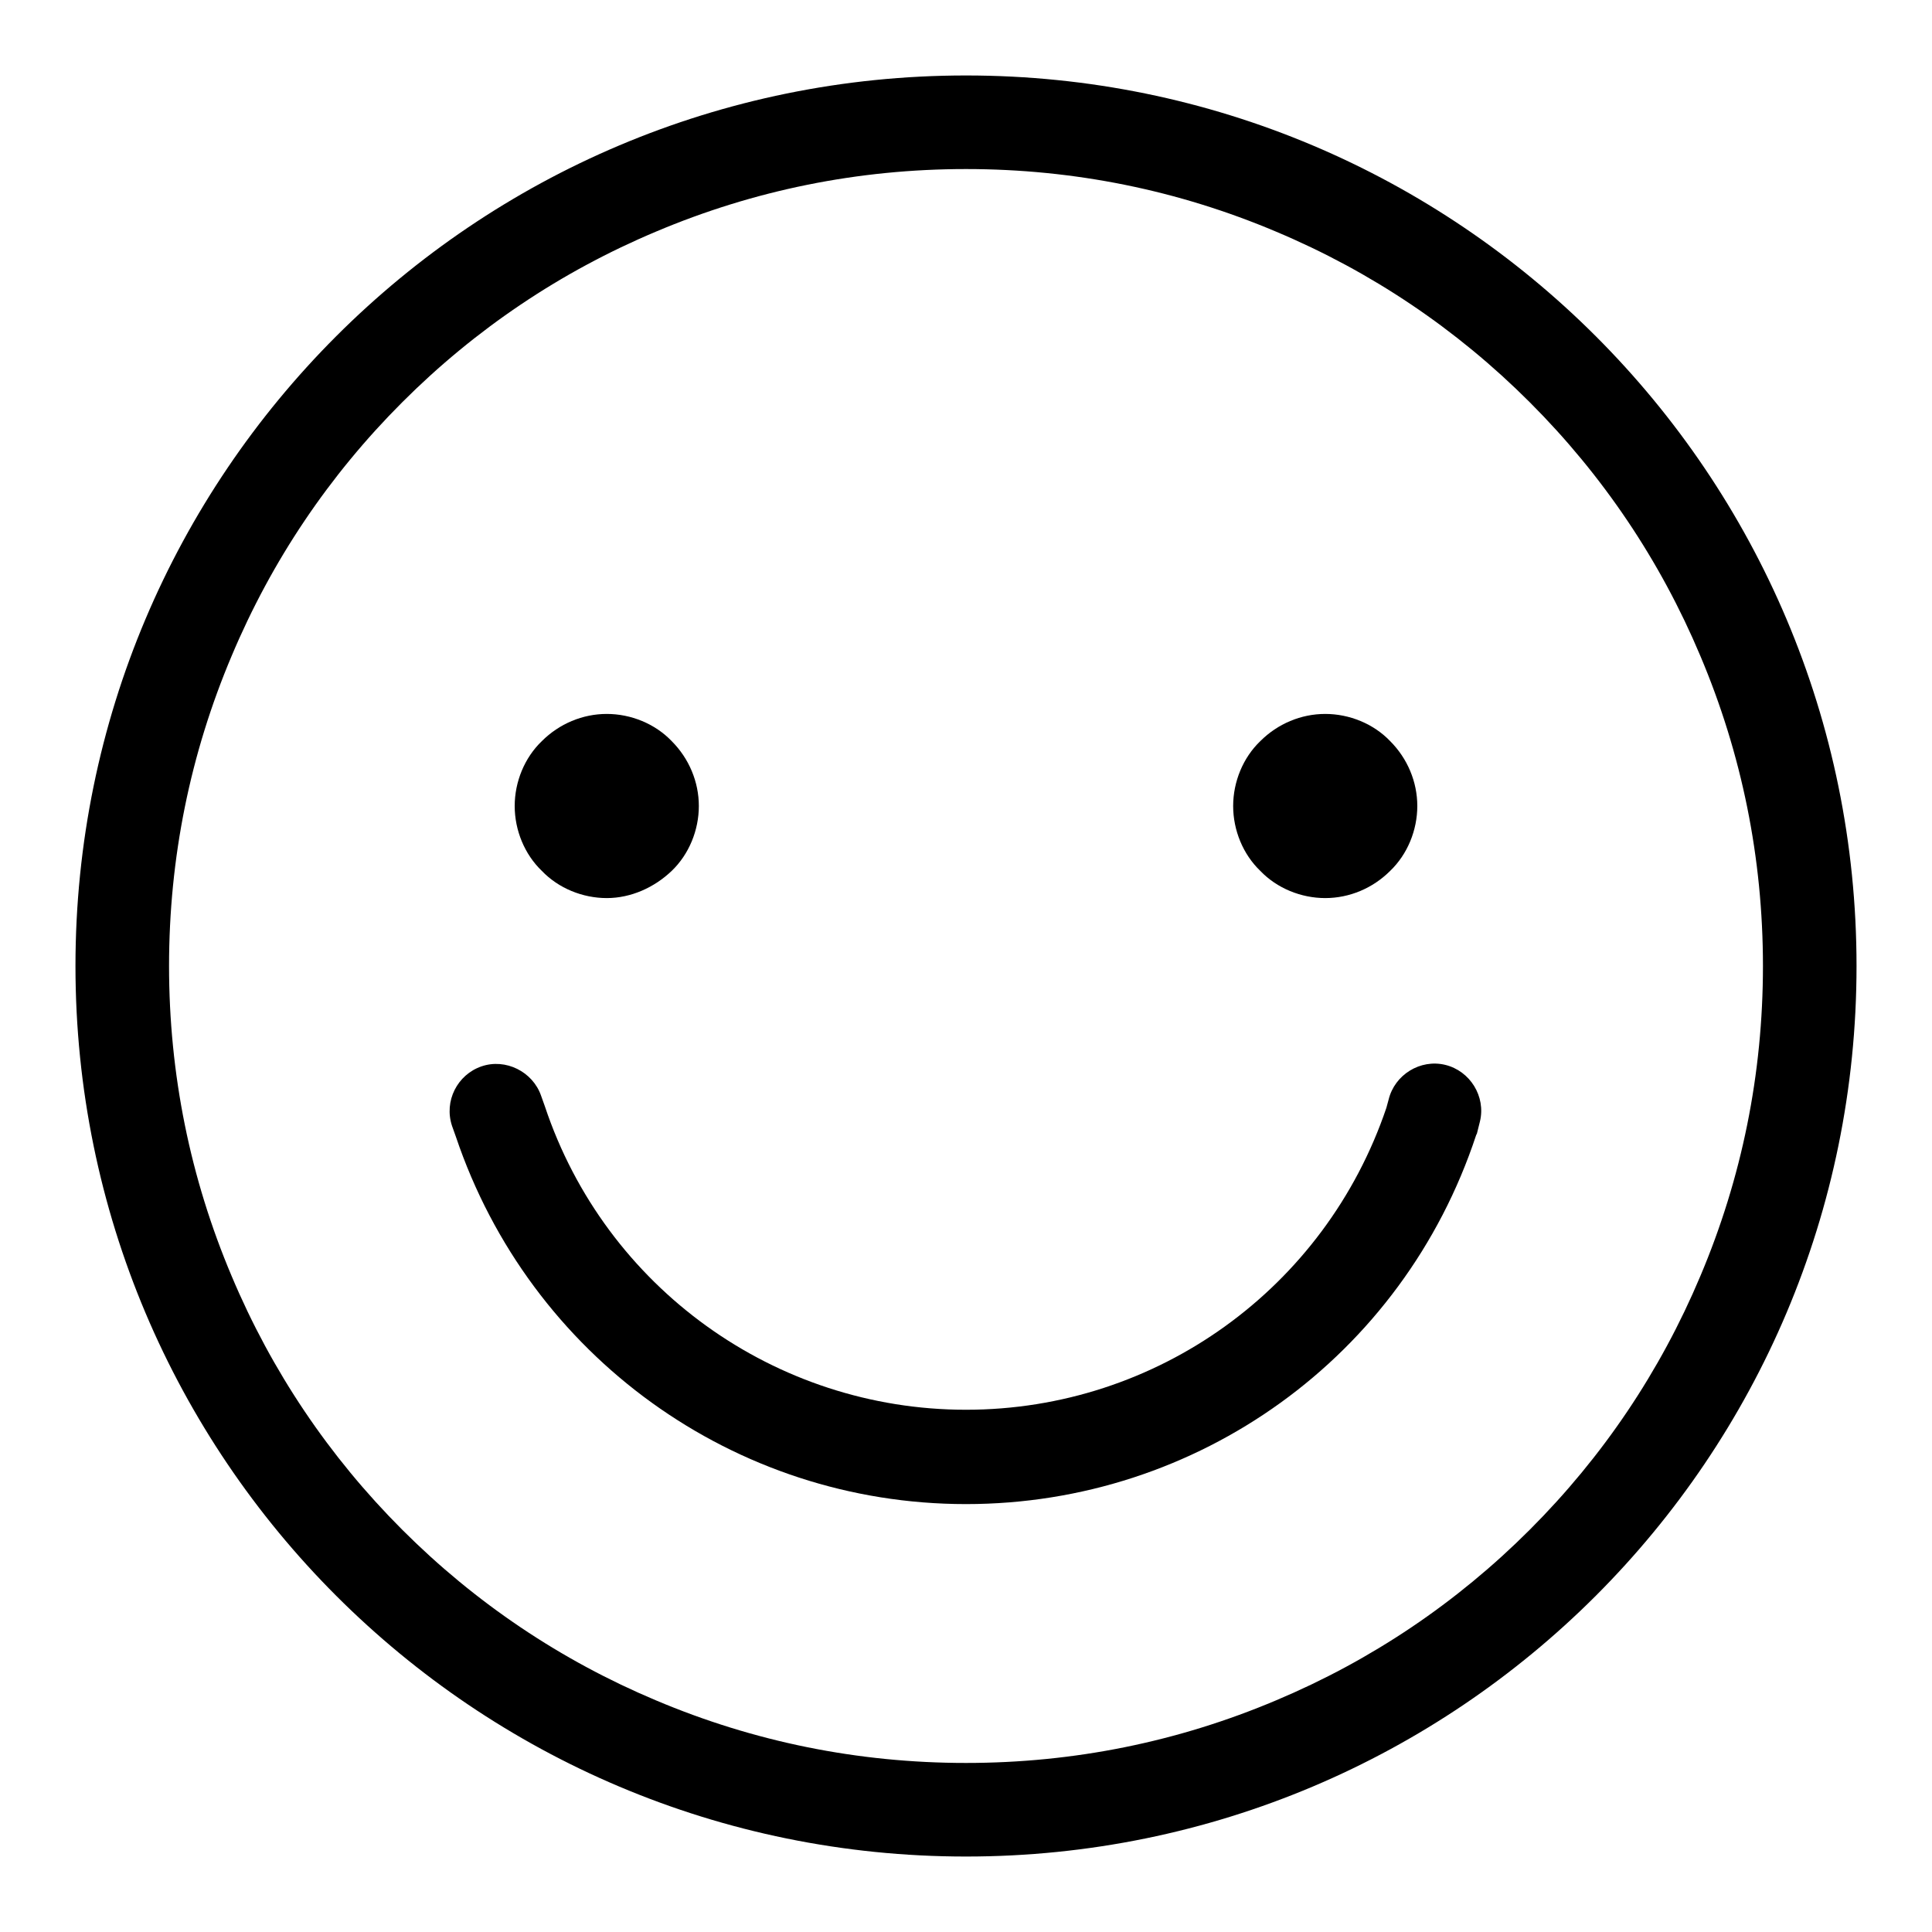 <?xml version="1.0" encoding="utf-8"?>
<!-- Svg Vector Icons : http://www.onlinewebfonts.com/icon -->
<!DOCTYPE svg PUBLIC "-//W3C//DTD SVG 1.1//EN" "http://www.w3.org/Graphics/SVG/1.1/DTD/svg11.dtd">
<svg version="1.1" xmlns="http://www.w3.org/2000/svg" xmlns:xlink="http://www.w3.org/1999/xlink" x="0px" y="0px" viewBox="0 0 256 256" enable-background="new 0 0 256 256" xml:space="preserve">
<g><g><path fill="#000000" d="M128,199.3c-30.7,0-57.8-19.6-67.6-48.7l-0.5-1.4c-1.1-3.3,0.7-6.8,3.9-7.9s6.8,0.7,7.9,3.9l0.5,1.4c8,24,30.5,40.2,55.8,40.2c25.3,0,47.6-16.1,55.7-40l0.3-1.1c0.8-3.3,4.2-5.4,7.5-4.6c3.3,0.8,5.4,4.2,4.6,7.5l-0.4,1.6l-0.1,0.2C185.9,179.8,158.7,199.3,128,199.3z"/><path fill="#000000" d="M163.4,106.8c0-3.2,1.3-6.4,3.6-8.6c2.3-2.3,5.4-3.6,8.6-3.6s6.4,1.3,8.6,3.6c2.3,2.3,3.6,5.4,3.6,8.6c0,3.2-1.3,6.4-3.6,8.6c-2.3,2.3-5.4,3.6-8.6,3.6s-6.4-1.3-8.6-3.6C164.7,113.2,163.4,110,163.4,106.8L163.4,106.8z"/><path fill="#000000" d="M68.2,106.8c0-3.2,1.3-6.4,3.6-8.6c2.3-2.3,5.4-3.6,8.6-3.6c3.2,0,6.4,1.3,8.6,3.6c2.3,2.3,3.6,5.4,3.6,8.6c0,3.2-1.3,6.4-3.6,8.6s-5.4,3.6-8.6,3.6c-3.2,0-6.4-1.3-8.6-3.6C69.5,113.2,68.2,110,68.2,106.8L68.2,106.8z"/><path fill="#000000" d="M68.2,106.8"/><path fill="#000000" d="M128,22.4c14.3,0,28.1,2.8,41.1,8.3c12.6,5.3,23.9,12.9,33.6,22.6c9.7,9.7,17.3,21,22.6,33.6c5.5,13,8.3,26.8,8.3,41.1c0,14.3-2.8,28.1-8.3,41.1c-5.3,12.6-12.9,23.9-22.6,33.6s-21,17.3-33.6,22.6c-13,5.5-26.8,8.3-41.1,8.3c-14.3,0-28.1-2.8-41.1-8.3C74.3,220,63,212.4,53.3,202.7s-17.3-21-22.6-33.6c-5.5-13-8.3-26.8-8.3-41.1c0-14.3,2.8-28.1,8.3-41.1C36,74.3,43.6,63,53.3,53.3s21-17.3,33.6-22.6C99.9,25.2,113.7,22.4,128,22.4 M128,10C62.8,10,10,62.8,10,128c0,65.2,52.8,118,118,118c65.2,0,118-52.8,118-118C246,62.8,193.2,10,128,10L128,10z"/></g></g>
</svg>